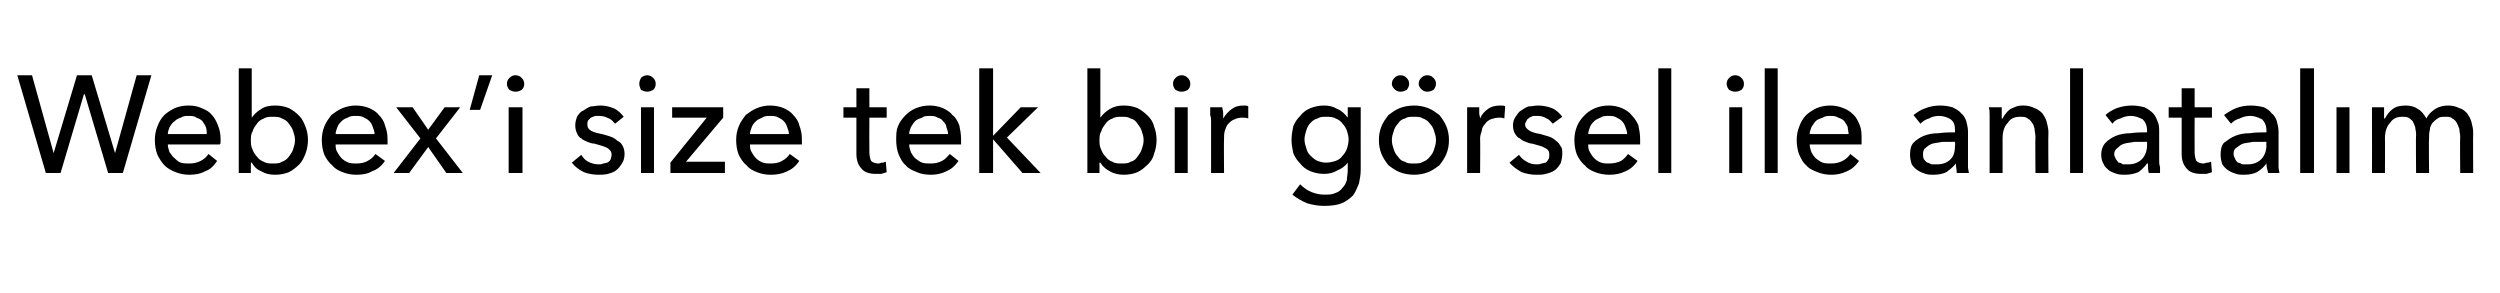 <?xml version="1.0" standalone="no"?><!DOCTYPE svg PUBLIC "-//W3C//DTD SVG 1.1//EN" "http://www.w3.org/Graphics/SVG/1.1/DTD/svg11.dtd"><svg xmlns="http://www.w3.org/2000/svg" version="1.1" width="289px" height="33.9px" viewBox="0 -4 289 33.9" style="top:-4px">  <desc>Webex i size tek bir görsel ile anlatalım</desc>  <defs/>  <g id="Polygon306214">    <path d="M 6.2 13.7 L 6.2 13.7 L 8.9 4.7 L 10.6 4.7 L 13.3 13.7 L 13.3 13.7 L 15.8 4.7 L 17.5 4.7 L 14.2 16 L 12.5 16 L 9.8 6.9 L 9.7 6.9 L 7 16 L 5.3 16 L 2 4.7 L 3.7 4.7 L 6.2 13.7 Z M 23.9 11.5 C 23.9 11.2 23.9 11 23.8 10.7 C 23.7 10.4 23.5 10.2 23.4 10 C 23.2 9.8 23 9.7 22.7 9.6 C 22.5 9.4 22.1 9.4 21.8 9.4 C 21.5 9.4 21.2 9.4 20.9 9.6 C 20.6 9.7 20.4 9.8 20.2 10 C 19.9 10.2 19.8 10.4 19.6 10.7 C 19.5 11 19.4 11.2 19.4 11.5 C 19.4 11.5 23.9 11.5 23.9 11.5 Z M 25.5 12.1 C 25.5 12.2 25.5 12.3 25.5 12.4 C 25.5 12.5 25.5 12.6 25.4 12.7 C 25.4 12.7 19.4 12.7 19.4 12.7 C 19.4 13 19.5 13.3 19.6 13.6 C 19.8 13.8 19.9 14.1 20.2 14.3 C 20.4 14.5 20.6 14.7 20.9 14.8 C 21.2 14.9 21.5 14.9 21.9 14.9 C 22.4 14.9 22.8 14.8 23.2 14.6 C 23.6 14.4 23.9 14.1 24.1 13.8 C 24.1 13.8 25.1 14.6 25.1 14.6 C 24.7 15.2 24.3 15.6 23.7 15.8 C 23.2 16.1 22.5 16.2 21.9 16.2 C 21.3 16.2 20.8 16.1 20.3 15.9 C 19.8 15.7 19.4 15.5 19 15.1 C 18.7 14.8 18.4 14.3 18.2 13.9 C 18 13.4 17.9 12.8 17.9 12.2 C 17.9 11.6 18 11.1 18.2 10.6 C 18.4 10.1 18.6 9.7 19 9.3 C 19.3 9 19.8 8.7 20.2 8.5 C 20.7 8.3 21.2 8.2 21.8 8.2 C 22.4 8.2 22.9 8.3 23.3 8.5 C 23.8 8.7 24.2 8.9 24.5 9.3 C 24.8 9.6 25 10 25.2 10.5 C 25.4 11 25.5 11.5 25.5 12.1 Z M 29 14.8 L 29 16 L 27.6 16 L 27.6 3.9 L 29.1 3.9 L 29.1 9.6 C 29.1 9.6 29.12 9.55 29.1 9.6 C 29.4 9.2 29.7 8.9 30.2 8.6 C 30.6 8.3 31.2 8.2 31.8 8.2 C 32.4 8.2 32.9 8.3 33.4 8.5 C 33.8 8.7 34.2 9 34.6 9.4 C 34.9 9.7 35.1 10.1 35.3 10.6 C 35.5 11.1 35.6 11.6 35.6 12.2 C 35.6 12.7 35.5 13.3 35.3 13.8 C 35.1 14.3 34.9 14.7 34.6 15 C 34.2 15.4 33.8 15.7 33.4 15.9 C 32.9 16.1 32.4 16.2 31.8 16.2 C 31.2 16.2 30.7 16.1 30.2 15.8 C 29.7 15.6 29.4 15.3 29.1 14.8 C 29.06 14.8 29 14.8 29 14.8 Z M 34.1 12.2 C 34.1 11.8 34 11.5 33.9 11.2 C 33.8 10.8 33.6 10.6 33.4 10.3 C 33.2 10 32.9 9.8 32.6 9.7 C 32.3 9.5 32 9.5 31.5 9.5 C 31.2 9.5 30.8 9.5 30.5 9.7 C 30.2 9.8 29.9 10 29.7 10.3 C 29.5 10.6 29.3 10.8 29.2 11.2 C 29 11.5 29 11.9 29 12.2 C 29 12.6 29 12.9 29.2 13.3 C 29.3 13.6 29.5 13.9 29.7 14.1 C 29.9 14.4 30.2 14.6 30.5 14.7 C 30.8 14.9 31.2 14.9 31.5 14.9 C 32 14.9 32.3 14.9 32.6 14.7 C 32.9 14.6 33.2 14.4 33.4 14.1 C 33.6 13.8 33.8 13.6 33.9 13.2 C 34 12.9 34.1 12.6 34.1 12.2 Z M 43.3 11.5 C 43.3 11.2 43.2 11 43.1 10.7 C 43 10.4 42.9 10.2 42.7 10 C 42.5 9.8 42.3 9.7 42.1 9.6 C 41.8 9.4 41.5 9.4 41.1 9.4 C 40.8 9.4 40.5 9.4 40.2 9.6 C 39.9 9.7 39.7 9.8 39.5 10 C 39.3 10.2 39.1 10.4 39 10.7 C 38.9 11 38.8 11.2 38.8 11.5 C 38.8 11.5 43.3 11.5 43.3 11.5 Z M 44.8 12.1 C 44.8 12.2 44.8 12.3 44.8 12.4 C 44.8 12.5 44.8 12.6 44.8 12.7 C 44.8 12.7 38.8 12.7 38.8 12.7 C 38.8 13 38.8 13.3 39 13.6 C 39.1 13.8 39.3 14.1 39.5 14.3 C 39.7 14.5 40 14.7 40.3 14.8 C 40.6 14.9 40.9 14.9 41.2 14.9 C 41.7 14.9 42.2 14.8 42.5 14.6 C 42.9 14.4 43.2 14.1 43.4 13.8 C 43.4 13.8 44.5 14.6 44.5 14.6 C 44.1 15.2 43.6 15.6 43 15.8 C 42.5 16.1 41.9 16.2 41.2 16.2 C 40.6 16.2 40.1 16.1 39.6 15.9 C 39.1 15.7 38.7 15.5 38.4 15.1 C 38 14.8 37.7 14.3 37.5 13.9 C 37.3 13.4 37.2 12.8 37.2 12.2 C 37.2 11.6 37.3 11.1 37.5 10.6 C 37.7 10.1 38 9.7 38.3 9.3 C 38.7 9 39.1 8.7 39.6 8.5 C 40.1 8.3 40.6 8.2 41.1 8.2 C 41.7 8.2 42.2 8.3 42.7 8.5 C 43.1 8.7 43.5 8.9 43.8 9.3 C 44.1 9.6 44.4 10 44.5 10.5 C 44.7 11 44.8 11.5 44.8 12.1 Z M 48.6 12 L 45.8 8.4 L 47.7 8.4 L 49.5 11 L 51.4 8.4 L 53.2 8.4 L 50.4 12 L 53.5 16 L 51.6 16 L 49.5 13 L 47.3 16 L 45.5 16 L 48.6 12 Z M 55.5 8.7 L 54.3 8.7 L 55.4 4.7 L 56.9 4.7 L 55.5 8.7 Z M 60.4 16 L 58.8 16 L 58.8 8.4 L 60.4 8.4 L 60.4 16 Z M 60.6 5.7 C 60.6 6 60.5 6.2 60.3 6.4 C 60.1 6.5 59.9 6.6 59.6 6.6 C 59.3 6.6 59.1 6.5 58.9 6.4 C 58.7 6.2 58.6 5.9 58.6 5.7 C 58.6 5.4 58.7 5.2 58.9 5 C 59.1 4.8 59.3 4.7 59.6 4.7 C 59.9 4.7 60.1 4.8 60.3 5 C 60.5 5.2 60.6 5.4 60.6 5.7 Z M 71.1 10.3 C 70.9 10.1 70.7 9.8 70.4 9.7 C 70 9.5 69.7 9.4 69.3 9.4 C 69.1 9.4 69 9.4 68.8 9.4 C 68.6 9.5 68.5 9.5 68.3 9.6 C 68.2 9.7 68.1 9.8 68 9.9 C 67.9 10.1 67.9 10.2 67.9 10.4 C 67.9 10.7 68 10.9 68.3 11.1 C 68.6 11.3 69.1 11.4 69.6 11.5 C 70 11.6 70.3 11.7 70.6 11.8 C 70.9 11.9 71.2 12.1 71.4 12.3 C 71.7 12.4 71.9 12.7 72 12.9 C 72.1 13.1 72.2 13.4 72.2 13.8 C 72.2 14.2 72.1 14.6 71.9 14.9 C 71.7 15.2 71.5 15.5 71.2 15.7 C 71 15.9 70.6 16 70.3 16.1 C 69.9 16.2 69.5 16.2 69.2 16.2 C 68.6 16.2 68 16.1 67.5 15.9 C 66.9 15.6 66.5 15.3 66.1 14.8 C 66.1 14.8 67.2 13.9 67.2 13.9 C 67.4 14.2 67.6 14.5 68 14.7 C 68.4 14.9 68.8 15 69.2 15 C 69.4 15 69.6 15 69.7 14.9 C 69.9 14.9 70.1 14.8 70.2 14.8 C 70.4 14.7 70.5 14.6 70.6 14.4 C 70.6 14.3 70.7 14.1 70.7 13.9 C 70.7 13.5 70.5 13.3 70.2 13.1 C 69.8 12.9 69.4 12.8 68.7 12.6 C 68.4 12.6 68.2 12.5 67.9 12.4 C 67.7 12.3 67.4 12.2 67.2 12 C 67 11.9 66.8 11.7 66.7 11.4 C 66.6 11.2 66.5 10.9 66.5 10.5 C 66.5 10.1 66.6 9.8 66.7 9.5 C 66.9 9.2 67.1 8.9 67.4 8.8 C 67.7 8.6 68 8.4 68.3 8.3 C 68.6 8.3 69 8.2 69.4 8.2 C 69.9 8.2 70.4 8.3 70.9 8.5 C 71.4 8.7 71.8 9.1 72.1 9.5 C 72.1 9.5 71.1 10.3 71.1 10.3 Z M 75.6 16 L 74.1 16 L 74.1 8.4 L 75.6 8.4 L 75.6 16 Z M 75.8 5.7 C 75.8 6 75.7 6.2 75.5 6.4 C 75.3 6.5 75.1 6.6 74.8 6.6 C 74.6 6.6 74.3 6.5 74.1 6.4 C 74 6.2 73.9 5.9 73.9 5.7 C 73.9 5.4 74 5.2 74.1 5 C 74.3 4.8 74.6 4.7 74.8 4.7 C 75.1 4.7 75.3 4.8 75.5 5 C 75.7 5.2 75.8 5.4 75.8 5.7 Z M 83.6 9.6 L 79.3 14.7 L 83.8 14.7 L 83.8 16 L 77.5 16 L 77.5 14.8 L 81.7 9.6 L 77.7 9.6 L 77.7 8.4 L 83.6 8.4 L 83.6 9.6 Z M 91.2 11.5 C 91.2 11.2 91.1 11 91 10.7 C 90.9 10.4 90.8 10.2 90.6 10 C 90.4 9.8 90.2 9.7 90 9.6 C 89.7 9.4 89.4 9.4 89 9.4 C 88.7 9.4 88.4 9.4 88.1 9.6 C 87.9 9.7 87.6 9.8 87.4 10 C 87.2 10.2 87 10.4 86.9 10.7 C 86.8 11 86.7 11.2 86.7 11.5 C 86.7 11.5 91.2 11.5 91.2 11.5 Z M 92.7 12.1 C 92.7 12.2 92.7 12.3 92.7 12.4 C 92.7 12.5 92.7 12.6 92.7 12.7 C 92.7 12.7 86.7 12.7 86.7 12.7 C 86.7 13 86.7 13.3 86.9 13.6 C 87 13.8 87.2 14.1 87.4 14.3 C 87.6 14.5 87.9 14.7 88.2 14.8 C 88.5 14.9 88.8 14.9 89.1 14.9 C 89.6 14.9 90.1 14.8 90.4 14.6 C 90.8 14.4 91.1 14.1 91.3 13.8 C 91.3 13.8 92.4 14.6 92.4 14.6 C 92 15.2 91.5 15.6 91 15.8 C 90.4 16.1 89.8 16.2 89.1 16.2 C 88.5 16.2 88 16.1 87.5 15.9 C 87 15.7 86.6 15.5 86.3 15.1 C 85.9 14.8 85.6 14.3 85.4 13.9 C 85.2 13.4 85.1 12.8 85.1 12.2 C 85.1 11.6 85.2 11.1 85.4 10.6 C 85.6 10.1 85.9 9.7 86.2 9.3 C 86.6 9 87 8.7 87.5 8.5 C 88 8.3 88.5 8.2 89 8.2 C 89.6 8.2 90.1 8.3 90.6 8.5 C 91 8.7 91.4 8.9 91.7 9.3 C 92 9.6 92.3 10 92.4 10.5 C 92.6 11 92.7 11.5 92.7 12.1 Z M 102.5 9.6 L 100.5 9.6 C 100.5 9.6 100.48 13.59 100.5 13.6 C 100.5 14 100.6 14.4 100.7 14.6 C 100.9 14.8 101.2 14.9 101.6 14.9 C 101.7 14.9 101.8 14.8 102 14.8 C 102.2 14.8 102.3 14.7 102.4 14.7 C 102.4 14.7 102.5 15.9 102.5 15.9 C 102.3 16 102.1 16 101.9 16.1 C 101.7 16.1 101.4 16.1 101.2 16.1 C 100.5 16.1 99.9 15.9 99.6 15.5 C 99.2 15.1 99 14.5 99 13.8 C 98.99 13.76 99 9.6 99 9.6 L 97.5 9.6 L 97.5 8.4 L 99 8.4 L 99 6.2 L 100.5 6.2 L 100.5 8.4 L 102.5 8.4 L 102.5 9.6 Z M 109.6 11.5 C 109.6 11.2 109.5 11 109.4 10.7 C 109.4 10.4 109.2 10.2 109 10 C 108.9 9.8 108.7 9.7 108.4 9.6 C 108.1 9.4 107.8 9.4 107.5 9.4 C 107.2 9.4 106.8 9.4 106.6 9.6 C 106.3 9.7 106 9.8 105.8 10 C 105.6 10.2 105.5 10.4 105.3 10.7 C 105.2 11 105.1 11.2 105.1 11.5 C 105.1 11.5 109.6 11.5 109.6 11.5 Z M 111.1 12.1 C 111.1 12.2 111.1 12.3 111.1 12.4 C 111.1 12.5 111.1 12.6 111.1 12.7 C 111.1 12.7 105.1 12.7 105.1 12.7 C 105.1 13 105.2 13.3 105.3 13.6 C 105.4 13.8 105.6 14.1 105.8 14.3 C 106.1 14.5 106.3 14.7 106.6 14.8 C 106.9 14.9 107.2 14.9 107.6 14.9 C 108.1 14.9 108.5 14.8 108.9 14.6 C 109.3 14.4 109.5 14.1 109.8 13.8 C 109.8 13.8 110.8 14.6 110.8 14.6 C 110.4 15.2 109.9 15.6 109.4 15.8 C 108.8 16.1 108.2 16.2 107.6 16.2 C 107 16.2 106.4 16.1 106 15.9 C 105.5 15.7 105 15.5 104.7 15.1 C 104.3 14.8 104.1 14.3 103.9 13.9 C 103.7 13.4 103.6 12.8 103.6 12.2 C 103.6 11.6 103.6 11.1 103.8 10.6 C 104 10.1 104.3 9.7 104.7 9.3 C 105 9 105.4 8.7 105.9 8.5 C 106.4 8.3 106.9 8.2 107.5 8.2 C 108 8.2 108.5 8.3 109 8.5 C 109.4 8.7 109.8 8.9 110.1 9.3 C 110.5 9.6 110.7 10 110.9 10.5 C 111 11 111.1 11.5 111.1 12.1 Z M 114.8 11.7 L 114.8 11.7 L 118 8.4 L 120 8.4 L 116.4 11.9 L 120.3 16 L 118.2 16 L 114.8 12.1 L 114.8 12.1 L 114.8 16 L 113.2 16 L 113.2 3.9 L 114.8 3.9 L 114.8 11.7 Z M 127.1 14.8 L 127.1 16 L 125.7 16 L 125.7 3.9 L 127.2 3.9 L 127.2 9.6 C 127.2 9.6 127.23 9.55 127.2 9.6 C 127.5 9.2 127.8 8.9 128.3 8.6 C 128.8 8.3 129.3 8.2 129.9 8.2 C 130.5 8.2 131 8.3 131.5 8.5 C 131.9 8.7 132.3 9 132.7 9.4 C 133 9.7 133.3 10.1 133.4 10.6 C 133.6 11.1 133.7 11.6 133.7 12.2 C 133.7 12.7 133.6 13.3 133.4 13.8 C 133.3 14.3 133 14.7 132.7 15 C 132.3 15.4 131.9 15.7 131.5 15.9 C 131 16.1 130.5 16.2 129.9 16.2 C 129.4 16.2 128.8 16.1 128.3 15.8 C 127.9 15.6 127.5 15.3 127.2 14.8 C 127.17 14.8 127.1 14.8 127.1 14.8 Z M 132.2 12.2 C 132.2 11.8 132.1 11.5 132 11.2 C 131.9 10.8 131.7 10.6 131.5 10.3 C 131.3 10 131.1 9.8 130.7 9.7 C 130.4 9.5 130.1 9.5 129.6 9.5 C 129.3 9.5 128.9 9.5 128.6 9.7 C 128.3 9.8 128 10 127.8 10.3 C 127.6 10.6 127.4 10.8 127.3 11.2 C 127.1 11.5 127.1 11.9 127.1 12.2 C 127.1 12.6 127.1 12.9 127.3 13.3 C 127.4 13.6 127.6 13.9 127.8 14.1 C 128 14.4 128.3 14.6 128.6 14.7 C 128.9 14.9 129.3 14.9 129.6 14.9 C 130.1 14.9 130.4 14.9 130.7 14.7 C 131.1 14.6 131.3 14.4 131.5 14.1 C 131.7 13.8 131.9 13.6 132 13.2 C 132.1 12.9 132.2 12.6 132.2 12.2 Z M 137.3 16 L 135.8 16 L 135.8 8.4 L 137.3 8.4 L 137.3 16 Z M 137.6 5.7 C 137.6 6 137.5 6.2 137.3 6.4 C 137.1 6.5 136.9 6.6 136.6 6.6 C 136.3 6.6 136.1 6.5 135.9 6.4 C 135.7 6.2 135.6 5.9 135.6 5.7 C 135.6 5.4 135.7 5.2 135.9 5 C 136.1 4.8 136.3 4.7 136.6 4.7 C 136.9 4.7 137.1 4.8 137.3 5 C 137.5 5.2 137.6 5.4 137.6 5.7 Z M 140 10 C 140 9.8 140 9.6 139.9 9.3 C 139.9 8.9 139.9 8.7 139.9 8.4 C 139.9 8.4 141.3 8.4 141.3 8.4 C 141.3 8.6 141.4 8.8 141.4 9.1 C 141.4 9.3 141.4 9.5 141.4 9.7 C 141.4 9.7 141.4 9.7 141.4 9.7 C 141.7 9.2 142 8.9 142.4 8.6 C 142.8 8.3 143.2 8.2 143.8 8.2 C 144 8.2 144.2 8.2 144.3 8.3 C 144.3 8.3 144.3 9.7 144.3 9.7 C 144.1 9.6 143.8 9.6 143.6 9.6 C 143.2 9.6 142.9 9.7 142.7 9.8 C 142.4 9.9 142.2 10.1 142 10.3 C 141.8 10.5 141.7 10.8 141.6 11.1 C 141.5 11.4 141.5 11.7 141.5 12 C 141.47 12.02 141.5 16 141.5 16 L 140 16 L 140 10 C 140 10 139.97 10.05 140 10 Z M 150.3 17.3 C 150.7 17.7 151.1 18 151.6 18.2 C 152.1 18.4 152.6 18.5 153.1 18.5 C 153.6 18.5 154 18.5 154.4 18.3 C 154.7 18.2 155 18 155.2 17.7 C 155.4 17.5 155.6 17.2 155.7 16.8 C 155.7 16.5 155.8 16.1 155.8 15.7 C 155.79 15.73 155.8 14.8 155.8 14.8 C 155.8 14.8 155.76 14.75 155.8 14.8 C 155.5 15.2 155.1 15.5 154.6 15.7 C 154.1 16 153.6 16.1 153.1 16.1 C 152.5 16.1 152 16 151.5 15.8 C 151 15.6 150.6 15.3 150.3 14.9 C 150 14.6 149.7 14.2 149.5 13.7 C 149.4 13.2 149.3 12.7 149.3 12.2 C 149.3 11.6 149.4 11.1 149.5 10.6 C 149.7 10.1 150 9.7 150.3 9.4 C 150.6 9 151 8.7 151.5 8.5 C 152 8.3 152.5 8.2 153.1 8.2 C 153.6 8.2 154.1 8.3 154.6 8.6 C 155.1 8.8 155.5 9.2 155.8 9.6 C 155.81 9.63 155.8 9.6 155.8 9.6 L 155.8 8.4 L 157.3 8.4 C 157.3 8.4 157.29 15.62 157.3 15.6 C 157.3 16.2 157.2 16.7 157.1 17.2 C 156.9 17.7 156.7 18.2 156.4 18.6 C 156.1 18.9 155.6 19.3 155.1 19.5 C 154.6 19.7 153.9 19.8 153.1 19.8 C 152.4 19.8 151.8 19.7 151.1 19.5 C 150.4 19.2 149.9 18.9 149.4 18.5 C 149.4 18.5 150.3 17.3 150.3 17.3 Z M 150.8 12.1 C 150.8 12.5 150.9 12.8 151 13.1 C 151.1 13.5 151.2 13.7 151.5 14 C 151.7 14.2 151.9 14.4 152.3 14.6 C 152.6 14.7 152.9 14.8 153.3 14.8 C 153.7 14.8 154.1 14.7 154.4 14.6 C 154.7 14.5 155 14.3 155.2 14 C 155.4 13.8 155.6 13.5 155.7 13.2 C 155.8 12.9 155.9 12.5 155.9 12.1 C 155.9 11.8 155.8 11.4 155.7 11.1 C 155.6 10.8 155.4 10.5 155.2 10.3 C 155 10 154.7 9.8 154.4 9.7 C 154.1 9.5 153.7 9.5 153.3 9.5 C 152.9 9.5 152.6 9.5 152.3 9.7 C 151.9 9.8 151.7 10 151.5 10.2 C 151.2 10.5 151.1 10.8 151 11.1 C 150.9 11.4 150.8 11.8 150.8 12.1 Z M 167.5 12.2 C 167.5 12.8 167.4 13.3 167.2 13.8 C 167 14.3 166.7 14.7 166.4 15.1 C 166 15.4 165.6 15.7 165.1 15.9 C 164.6 16.1 164 16.2 163.5 16.2 C 162.9 16.2 162.3 16.1 161.8 15.9 C 161.3 15.7 160.9 15.4 160.5 15.1 C 160.2 14.7 159.9 14.3 159.7 13.8 C 159.5 13.3 159.4 12.8 159.4 12.2 C 159.4 11.6 159.5 11.1 159.7 10.6 C 159.9 10.1 160.2 9.7 160.5 9.3 C 160.9 9 161.3 8.7 161.8 8.5 C 162.3 8.3 162.9 8.2 163.5 8.2 C 164 8.2 164.6 8.3 165.1 8.5 C 165.6 8.7 166 9 166.4 9.3 C 166.7 9.7 167 10.1 167.2 10.6 C 167.4 11.1 167.5 11.6 167.5 12.2 Z M 166 12.2 C 166 11.8 165.9 11.5 165.8 11.2 C 165.7 10.8 165.5 10.5 165.3 10.3 C 165.1 10 164.8 9.8 164.5 9.7 C 164.2 9.5 163.9 9.5 163.4 9.5 C 163 9.5 162.7 9.5 162.4 9.7 C 162 9.8 161.8 10 161.6 10.3 C 161.4 10.5 161.2 10.8 161.1 11.2 C 161 11.5 160.9 11.8 160.9 12.2 C 160.9 12.6 161 12.9 161.1 13.2 C 161.2 13.6 161.4 13.9 161.6 14.1 C 161.8 14.4 162 14.6 162.4 14.7 C 162.7 14.9 163 14.9 163.4 14.9 C 163.9 14.9 164.2 14.9 164.5 14.7 C 164.8 14.6 165.1 14.4 165.3 14.1 C 165.5 13.9 165.7 13.6 165.8 13.2 C 165.9 12.9 166 12.6 166 12.2 Z M 160.9 5.7 C 160.9 5.4 161 5.2 161.2 5 C 161.4 4.8 161.6 4.7 161.9 4.7 C 162.2 4.7 162.4 4.8 162.6 5 C 162.8 5.2 162.9 5.4 162.9 5.7 C 162.9 5.9 162.8 6.2 162.6 6.4 C 162.4 6.5 162.2 6.6 161.9 6.6 C 161.6 6.6 161.4 6.5 161.2 6.3 C 161 6.1 160.9 5.9 160.9 5.7 Z M 164 5.7 C 164 5.4 164.1 5.2 164.3 5 C 164.5 4.8 164.7 4.7 165 4.7 C 165.3 4.7 165.5 4.8 165.7 5 C 165.9 5.2 166 5.4 166 5.7 C 166 5.9 165.9 6.2 165.7 6.4 C 165.5 6.5 165.3 6.6 165 6.6 C 164.7 6.6 164.5 6.5 164.3 6.3 C 164.1 6.1 164 5.9 164 5.7 Z M 169.6 10 C 169.6 9.8 169.6 9.6 169.6 9.3 C 169.6 8.9 169.6 8.7 169.6 8.4 C 169.6 8.4 171 8.4 171 8.4 C 171 8.6 171 8.8 171 9.1 C 171 9.3 171.1 9.5 171.1 9.7 C 171.1 9.7 171.1 9.7 171.1 9.7 C 171.3 9.2 171.6 8.9 172 8.6 C 172.4 8.3 172.9 8.2 173.4 8.2 C 173.7 8.2 173.9 8.2 174 8.3 C 174 8.3 173.9 9.7 173.9 9.7 C 173.7 9.6 173.5 9.6 173.3 9.6 C 172.9 9.6 172.6 9.7 172.3 9.8 C 172.1 9.9 171.8 10.1 171.7 10.3 C 171.5 10.5 171.3 10.8 171.3 11.1 C 171.2 11.4 171.1 11.7 171.1 12 C 171.13 12.02 171.1 16 171.1 16 L 169.6 16 L 169.6 10 C 169.6 10 169.63 10.05 169.6 10 Z M 179.5 10.3 C 179.3 10.1 179.1 9.8 178.8 9.7 C 178.5 9.5 178.1 9.4 177.8 9.4 C 177.6 9.4 177.4 9.4 177.2 9.4 C 177.1 9.5 176.9 9.5 176.8 9.6 C 176.7 9.7 176.5 9.8 176.5 9.9 C 176.4 10.1 176.3 10.2 176.3 10.4 C 176.3 10.7 176.5 10.9 176.8 11.1 C 177.1 11.3 177.5 11.4 178.1 11.5 C 178.4 11.6 178.8 11.7 179.1 11.8 C 179.4 11.9 179.7 12.1 179.9 12.3 C 180.1 12.4 180.3 12.7 180.4 12.9 C 180.6 13.1 180.6 13.4 180.6 13.8 C 180.6 14.2 180.5 14.6 180.4 14.9 C 180.2 15.2 180 15.5 179.7 15.7 C 179.4 15.9 179.1 16 178.7 16.1 C 178.4 16.2 178 16.2 177.6 16.2 C 177 16.2 176.5 16.1 175.9 15.9 C 175.4 15.6 174.9 15.3 174.5 14.8 C 174.5 14.8 175.6 13.9 175.6 13.9 C 175.8 14.2 176.1 14.5 176.5 14.7 C 176.8 14.9 177.2 15 177.6 15 C 177.8 15 178 15 178.2 14.9 C 178.4 14.9 178.5 14.8 178.7 14.8 C 178.8 14.7 178.9 14.6 179 14.4 C 179.1 14.3 179.1 14.1 179.1 13.9 C 179.1 13.5 179 13.3 178.6 13.1 C 178.3 12.9 177.8 12.8 177.1 12.6 C 176.9 12.6 176.6 12.5 176.4 12.4 C 176.1 12.3 175.9 12.2 175.7 12 C 175.4 11.9 175.3 11.7 175.1 11.4 C 175 11.2 174.9 10.9 174.9 10.5 C 174.9 10.1 175 9.8 175.2 9.5 C 175.4 9.2 175.6 8.9 175.8 8.8 C 176.1 8.6 176.4 8.4 176.7 8.3 C 177.1 8.3 177.4 8.2 177.8 8.2 C 178.3 8.2 178.9 8.3 179.4 8.5 C 179.9 8.7 180.3 9.1 180.6 9.5 C 180.6 9.5 179.5 10.3 179.5 10.3 Z M 188.1 11.5 C 188.1 11.2 188 11 187.9 10.7 C 187.8 10.4 187.7 10.2 187.5 10 C 187.3 9.8 187.1 9.7 186.9 9.6 C 186.6 9.4 186.3 9.4 185.9 9.4 C 185.6 9.4 185.3 9.4 185 9.6 C 184.8 9.7 184.5 9.8 184.3 10 C 184.1 10.2 183.9 10.4 183.8 10.7 C 183.7 11 183.6 11.2 183.6 11.5 C 183.6 11.5 188.1 11.5 188.1 11.5 Z M 189.6 12.1 C 189.6 12.2 189.6 12.3 189.6 12.4 C 189.6 12.5 189.6 12.6 189.6 12.7 C 189.6 12.7 183.6 12.7 183.6 12.7 C 183.6 13 183.6 13.3 183.8 13.6 C 183.9 13.8 184.1 14.1 184.3 14.3 C 184.5 14.5 184.8 14.7 185.1 14.8 C 185.4 14.9 185.7 14.9 186 14.9 C 186.5 14.9 187 14.8 187.4 14.6 C 187.7 14.4 188 14.1 188.2 13.8 C 188.2 13.8 189.3 14.6 189.3 14.6 C 188.9 15.2 188.4 15.6 187.9 15.8 C 187.3 16.1 186.7 16.2 186 16.2 C 185.5 16.2 184.9 16.1 184.4 15.9 C 183.9 15.7 183.5 15.5 183.2 15.1 C 182.8 14.8 182.5 14.3 182.3 13.9 C 182.1 13.4 182 12.8 182 12.2 C 182 11.6 182.1 11.1 182.3 10.6 C 182.5 10.1 182.8 9.7 183.2 9.3 C 183.5 9 183.9 8.7 184.4 8.5 C 184.9 8.3 185.4 8.2 186 8.2 C 186.5 8.2 187 8.3 187.5 8.5 C 187.9 8.7 188.3 8.9 188.6 9.3 C 188.9 9.6 189.2 10 189.4 10.5 C 189.5 11 189.6 11.5 189.6 12.1 Z M 193.2 16 L 191.7 16 L 191.7 3.9 L 193.2 3.9 L 193.2 16 Z M 201.4 16 L 199.9 16 L 199.9 8.4 L 201.4 8.4 L 201.4 16 Z M 201.6 5.7 C 201.6 6 201.5 6.2 201.3 6.4 C 201.1 6.5 200.9 6.6 200.6 6.6 C 200.3 6.6 200.1 6.5 199.9 6.4 C 199.7 6.2 199.6 5.9 199.6 5.7 C 199.6 5.4 199.7 5.2 199.9 5 C 200.1 4.8 200.3 4.7 200.6 4.7 C 200.9 4.7 201.1 4.8 201.3 5 C 201.5 5.2 201.6 5.4 201.6 5.7 Z M 205.5 16 L 204 16 L 204 3.9 L 205.5 3.9 L 205.5 16 Z M 213.7 11.5 C 213.7 11.2 213.6 11 213.6 10.7 C 213.5 10.4 213.3 10.2 213.2 10 C 213 9.8 212.8 9.7 212.5 9.6 C 212.2 9.4 211.9 9.4 211.6 9.4 C 211.3 9.4 211 9.4 210.7 9.6 C 210.4 9.7 210.1 9.8 209.9 10 C 209.7 10.2 209.6 10.4 209.4 10.7 C 209.3 11 209.2 11.2 209.2 11.5 C 209.2 11.5 213.7 11.5 213.7 11.5 Z M 215.2 12.1 C 215.2 12.2 215.2 12.3 215.2 12.4 C 215.2 12.5 215.2 12.6 215.2 12.7 C 215.2 12.7 209.2 12.7 209.2 12.7 C 209.2 13 209.3 13.3 209.4 13.6 C 209.5 13.8 209.7 14.1 209.9 14.3 C 210.2 14.5 210.4 14.7 210.7 14.8 C 211 14.9 211.3 14.9 211.7 14.9 C 212.2 14.9 212.6 14.8 213 14.6 C 213.4 14.4 213.7 14.1 213.9 13.8 C 213.9 13.8 214.9 14.6 214.9 14.6 C 214.5 15.2 214 15.6 213.5 15.8 C 212.9 16.1 212.3 16.2 211.7 16.2 C 211.1 16.2 210.6 16.1 210.1 15.9 C 209.6 15.7 209.1 15.5 208.8 15.1 C 208.4 14.8 208.2 14.3 208 13.9 C 207.8 13.4 207.7 12.8 207.7 12.2 C 207.7 11.6 207.8 11.1 208 10.6 C 208.2 10.1 208.4 9.7 208.8 9.3 C 209.1 9 209.6 8.7 210 8.5 C 210.5 8.3 211 8.2 211.6 8.2 C 212.1 8.2 212.6 8.3 213.1 8.5 C 213.6 8.7 213.9 8.9 214.3 9.3 C 214.6 9.6 214.8 10 215 10.5 C 215.2 11 215.2 11.5 215.2 12.1 Z M 226 11.1 C 226 10.5 225.9 10.1 225.5 9.8 C 225.2 9.6 224.7 9.4 224.2 9.4 C 223.7 9.4 223.3 9.5 223 9.7 C 222.6 9.8 222.3 10 222 10.3 C 222 10.3 221.2 9.3 221.2 9.3 C 221.6 9 222 8.7 222.6 8.5 C 223.1 8.3 223.7 8.2 224.3 8.2 C 224.9 8.2 225.3 8.3 225.7 8.4 C 226.1 8.6 226.5 8.8 226.7 9.1 C 227 9.3 227.2 9.7 227.3 10 C 227.4 10.4 227.5 10.8 227.5 11.2 C 227.5 11.2 227.5 14.5 227.5 14.5 C 227.5 14.8 227.5 15 227.5 15.3 C 227.5 15.6 227.6 15.8 227.6 16 C 227.6 16 226.2 16 226.2 16 C 226.2 15.6 226.1 15.3 226.1 14.9 C 226.1 14.9 226.1 14.9 226.1 14.9 C 225.8 15.3 225.4 15.6 225 15.9 C 224.6 16.1 224.1 16.2 223.5 16.2 C 223.2 16.2 222.9 16.2 222.6 16.1 C 222.3 16 222 15.9 221.7 15.7 C 221.4 15.5 221.2 15.3 221 15 C 220.9 14.7 220.8 14.3 220.8 13.9 C 220.8 13.3 220.9 12.8 221.2 12.5 C 221.5 12.2 221.9 11.9 222.4 11.7 C 222.9 11.5 223.5 11.4 224.1 11.4 C 224.8 11.3 225.4 11.3 226 11.3 C 226 11.3 226 11.1 226 11.1 Z M 225.7 12.4 C 225.3 12.4 224.9 12.4 224.5 12.4 C 224.1 12.5 223.8 12.5 223.4 12.6 C 223.1 12.7 222.8 12.9 222.6 13.1 C 222.4 13.2 222.3 13.5 222.3 13.8 C 222.3 14 222.3 14.2 222.4 14.4 C 222.5 14.5 222.6 14.7 222.8 14.8 C 222.9 14.8 223.1 14.9 223.3 15 C 223.5 15 223.7 15 223.9 15 C 224.6 15 225.1 14.8 225.5 14.4 C 225.9 14 226 13.4 226 12.8 C 226.04 12.78 226 12.4 226 12.4 C 226 12.4 225.68 12.38 225.7 12.4 Z M 231.4 8.4 C 231.4 8.6 231.4 8.8 231.4 9.1 C 231.4 9.3 231.4 9.5 231.4 9.7 C 231.4 9.7 231.5 9.7 231.5 9.7 C 231.6 9.5 231.7 9.3 231.9 9.1 C 232 8.9 232.2 8.8 232.4 8.6 C 232.6 8.5 232.9 8.4 233.1 8.3 C 233.4 8.2 233.7 8.2 233.9 8.2 C 234.4 8.2 234.8 8.3 235.2 8.5 C 235.5 8.6 235.8 8.8 236.1 9.1 C 236.3 9.4 236.5 9.7 236.6 10.1 C 236.7 10.5 236.8 10.9 236.8 11.3 C 236.76 11.3 236.8 16 236.8 16 L 235.3 16 C 235.3 16 235.26 11.79 235.3 11.8 C 235.3 11.5 235.2 11.2 235.2 10.9 C 235.1 10.6 235.1 10.4 234.9 10.2 C 234.8 10 234.6 9.8 234.4 9.7 C 234.2 9.5 233.9 9.5 233.5 9.5 C 232.9 9.5 232.4 9.7 232.1 10.2 C 231.7 10.6 231.5 11.2 231.5 12 C 231.5 11.97 231.5 16 231.5 16 L 230 16 C 230 16 230 10.05 230 10 C 230 9.8 230 9.6 230 9.3 C 230 8.9 230 8.7 229.9 8.4 C 229.9 8.4 231.4 8.4 231.4 8.4 Z M 240.8 16 L 239.3 16 L 239.3 3.9 L 240.8 3.9 L 240.8 16 Z M 248.2 11.1 C 248.2 10.5 248 10.1 247.7 9.8 C 247.3 9.6 246.9 9.4 246.3 9.4 C 245.9 9.4 245.5 9.5 245.1 9.7 C 244.7 9.8 244.4 10 244.2 10.3 C 244.2 10.3 243.4 9.3 243.4 9.3 C 243.7 9 244.2 8.7 244.7 8.5 C 245.3 8.3 245.8 8.2 246.5 8.2 C 247 8.2 247.5 8.3 247.9 8.4 C 248.3 8.6 248.6 8.8 248.9 9.1 C 249.1 9.3 249.3 9.7 249.4 10 C 249.6 10.4 249.6 10.8 249.6 11.2 C 249.6 11.2 249.6 14.5 249.6 14.5 C 249.6 14.8 249.6 15 249.7 15.3 C 249.7 15.6 249.7 15.8 249.7 16 C 249.7 16 248.4 16 248.4 16 C 248.3 15.6 248.3 15.3 248.3 14.9 C 248.3 14.9 248.2 14.9 248.2 14.9 C 247.9 15.3 247.6 15.6 247.2 15.9 C 246.7 16.1 246.2 16.2 245.7 16.2 C 245.4 16.2 245 16.2 244.7 16.1 C 244.4 16 244.1 15.9 243.8 15.7 C 243.6 15.5 243.3 15.3 243.2 15 C 243 14.7 242.9 14.3 242.9 13.9 C 242.9 13.3 243.1 12.8 243.4 12.5 C 243.7 12.2 244.1 11.9 244.6 11.7 C 245.1 11.5 245.7 11.4 246.3 11.4 C 246.9 11.3 247.5 11.3 248.2 11.3 C 248.2 11.3 248.2 11.1 248.2 11.1 Z M 247.8 12.4 C 247.4 12.4 247.1 12.4 246.7 12.4 C 246.3 12.5 245.9 12.5 245.6 12.6 C 245.2 12.7 245 12.9 244.8 13.1 C 244.6 13.2 244.4 13.5 244.4 13.8 C 244.4 14 244.5 14.2 244.6 14.4 C 244.7 14.5 244.8 14.7 244.9 14.8 C 245.1 14.8 245.3 14.9 245.4 15 C 245.6 15 245.8 15 246 15 C 246.7 15 247.2 14.8 247.6 14.4 C 248 14 248.2 13.4 248.2 12.8 C 248.19 12.78 248.2 12.4 248.2 12.4 C 248.2 12.4 247.82 12.38 247.8 12.4 Z M 255.7 9.6 L 253.7 9.6 C 253.7 9.6 253.68 13.59 253.7 13.6 C 253.7 14 253.8 14.4 253.9 14.6 C 254.1 14.8 254.4 14.9 254.7 14.9 C 254.9 14.9 255 14.8 255.2 14.8 C 255.4 14.8 255.5 14.7 255.6 14.7 C 255.6 14.7 255.7 15.9 255.7 15.9 C 255.5 16 255.3 16 255.1 16.1 C 254.9 16.1 254.6 16.1 254.4 16.1 C 253.7 16.1 253.1 15.9 252.8 15.5 C 252.4 15.1 252.2 14.5 252.2 13.8 C 252.19 13.76 252.2 9.6 252.2 9.6 L 250.7 9.6 L 250.7 8.4 L 252.2 8.4 L 252.2 6.2 L 253.7 6.2 L 253.7 8.4 L 255.7 8.4 L 255.7 9.6 Z M 262 11.1 C 262 10.5 261.8 10.1 261.5 9.8 C 261.1 9.6 260.7 9.4 260.1 9.4 C 259.7 9.4 259.3 9.5 258.9 9.7 C 258.5 9.8 258.2 10 257.9 10.3 C 257.9 10.3 257.1 9.3 257.1 9.3 C 257.5 9 258 8.7 258.5 8.5 C 259 8.3 259.6 8.2 260.2 8.2 C 260.8 8.2 261.3 8.3 261.7 8.4 C 262.1 8.6 262.4 8.8 262.6 9.1 C 262.9 9.3 263.1 9.7 263.2 10 C 263.3 10.4 263.4 10.8 263.4 11.2 C 263.4 11.2 263.4 14.5 263.4 14.5 C 263.4 14.8 263.4 15 263.4 15.3 C 263.4 15.6 263.5 15.8 263.5 16 C 263.5 16 262.2 16 262.2 16 C 262.1 15.6 262 15.3 262 14.9 C 262 14.9 262 14.9 262 14.9 C 261.7 15.3 261.4 15.6 260.9 15.9 C 260.5 16.1 260 16.2 259.4 16.2 C 259.1 16.2 258.8 16.2 258.5 16.1 C 258.2 16 257.9 15.9 257.6 15.7 C 257.3 15.5 257.1 15.3 256.9 15 C 256.8 14.7 256.7 14.3 256.7 13.9 C 256.7 13.3 256.8 12.8 257.1 12.5 C 257.5 12.2 257.9 11.9 258.4 11.7 C 258.9 11.5 259.4 11.4 260.1 11.4 C 260.7 11.3 261.3 11.3 262 11.3 C 262 11.3 262 11.1 262 11.1 Z M 261.6 12.4 C 261.2 12.4 260.8 12.4 260.4 12.4 C 260 12.5 259.7 12.5 259.3 12.6 C 259 12.7 258.8 12.9 258.5 13.1 C 258.3 13.2 258.2 13.5 258.2 13.8 C 258.2 14 258.3 14.2 258.4 14.4 C 258.4 14.5 258.6 14.7 258.7 14.8 C 258.9 14.8 259 14.9 259.2 15 C 259.4 15 259.6 15 259.8 15 C 260.5 15 261 14.8 261.4 14.4 C 261.8 14 262 13.4 262 12.8 C 261.96 12.78 262 12.4 262 12.4 C 262 12.4 261.6 12.38 261.6 12.4 Z M 267.5 16 L 265.9 16 L 265.9 3.9 L 267.5 3.9 L 267.5 16 Z M 271.6 16 L 270.1 16 L 270.1 8.4 L 271.6 8.4 L 271.6 16 Z M 275.7 9.7 C 275.9 9.3 276.2 8.9 276.6 8.6 C 277 8.3 277.5 8.2 278.1 8.2 C 278.6 8.2 279.1 8.3 279.5 8.6 C 279.9 8.8 280.2 9.2 280.5 9.7 C 280.7 9.2 281.1 8.9 281.5 8.6 C 282 8.3 282.5 8.2 283 8.2 C 283.5 8.2 283.9 8.3 284.3 8.5 C 284.7 8.6 284.9 8.8 285.2 9.1 C 285.4 9.4 285.6 9.7 285.7 10.1 C 285.8 10.5 285.9 10.9 285.9 11.3 C 285.87 11.3 285.9 16 285.9 16 L 284.4 16 C 284.4 16 284.36 11.79 284.4 11.8 C 284.4 11.5 284.3 11.2 284.3 10.9 C 284.2 10.6 284.1 10.4 284 10.2 C 283.9 10 283.7 9.8 283.5 9.7 C 283.3 9.5 283 9.5 282.7 9.5 C 282.3 9.5 282 9.5 281.8 9.7 C 281.6 9.8 281.4 10 281.2 10.2 C 281 10.5 280.9 10.7 280.9 11 C 280.8 11.3 280.8 11.6 280.8 11.9 C 280.76 11.9 280.8 16 280.8 16 L 279.3 16 C 279.3 16 279.26 11.49 279.3 11.5 C 279.3 11.2 279.2 10.9 279.2 10.7 C 279.1 10.4 279 10.2 278.9 10 C 278.8 9.9 278.6 9.7 278.4 9.6 C 278.2 9.5 278 9.5 277.7 9.5 C 277.1 9.5 276.6 9.7 276.3 10.2 C 275.9 10.6 275.7 11.2 275.7 12 C 275.72 11.97 275.7 16 275.7 16 L 274.2 16 C 274.2 16 274.22 10.05 274.2 10 C 274.2 9.8 274.2 9.6 274.2 9.3 C 274.2 8.9 274.2 8.7 274.2 8.4 C 274.2 8.4 275.6 8.4 275.6 8.4 C 275.6 8.6 275.6 8.8 275.6 9.1 C 275.6 9.3 275.6 9.5 275.6 9.7 C 275.64 9.66 275.7 9.7 275.7 9.7 C 275.7 9.7 275.69 9.66 275.7 9.7 Z " stroke="none" fill="#000"/>  </g></svg>